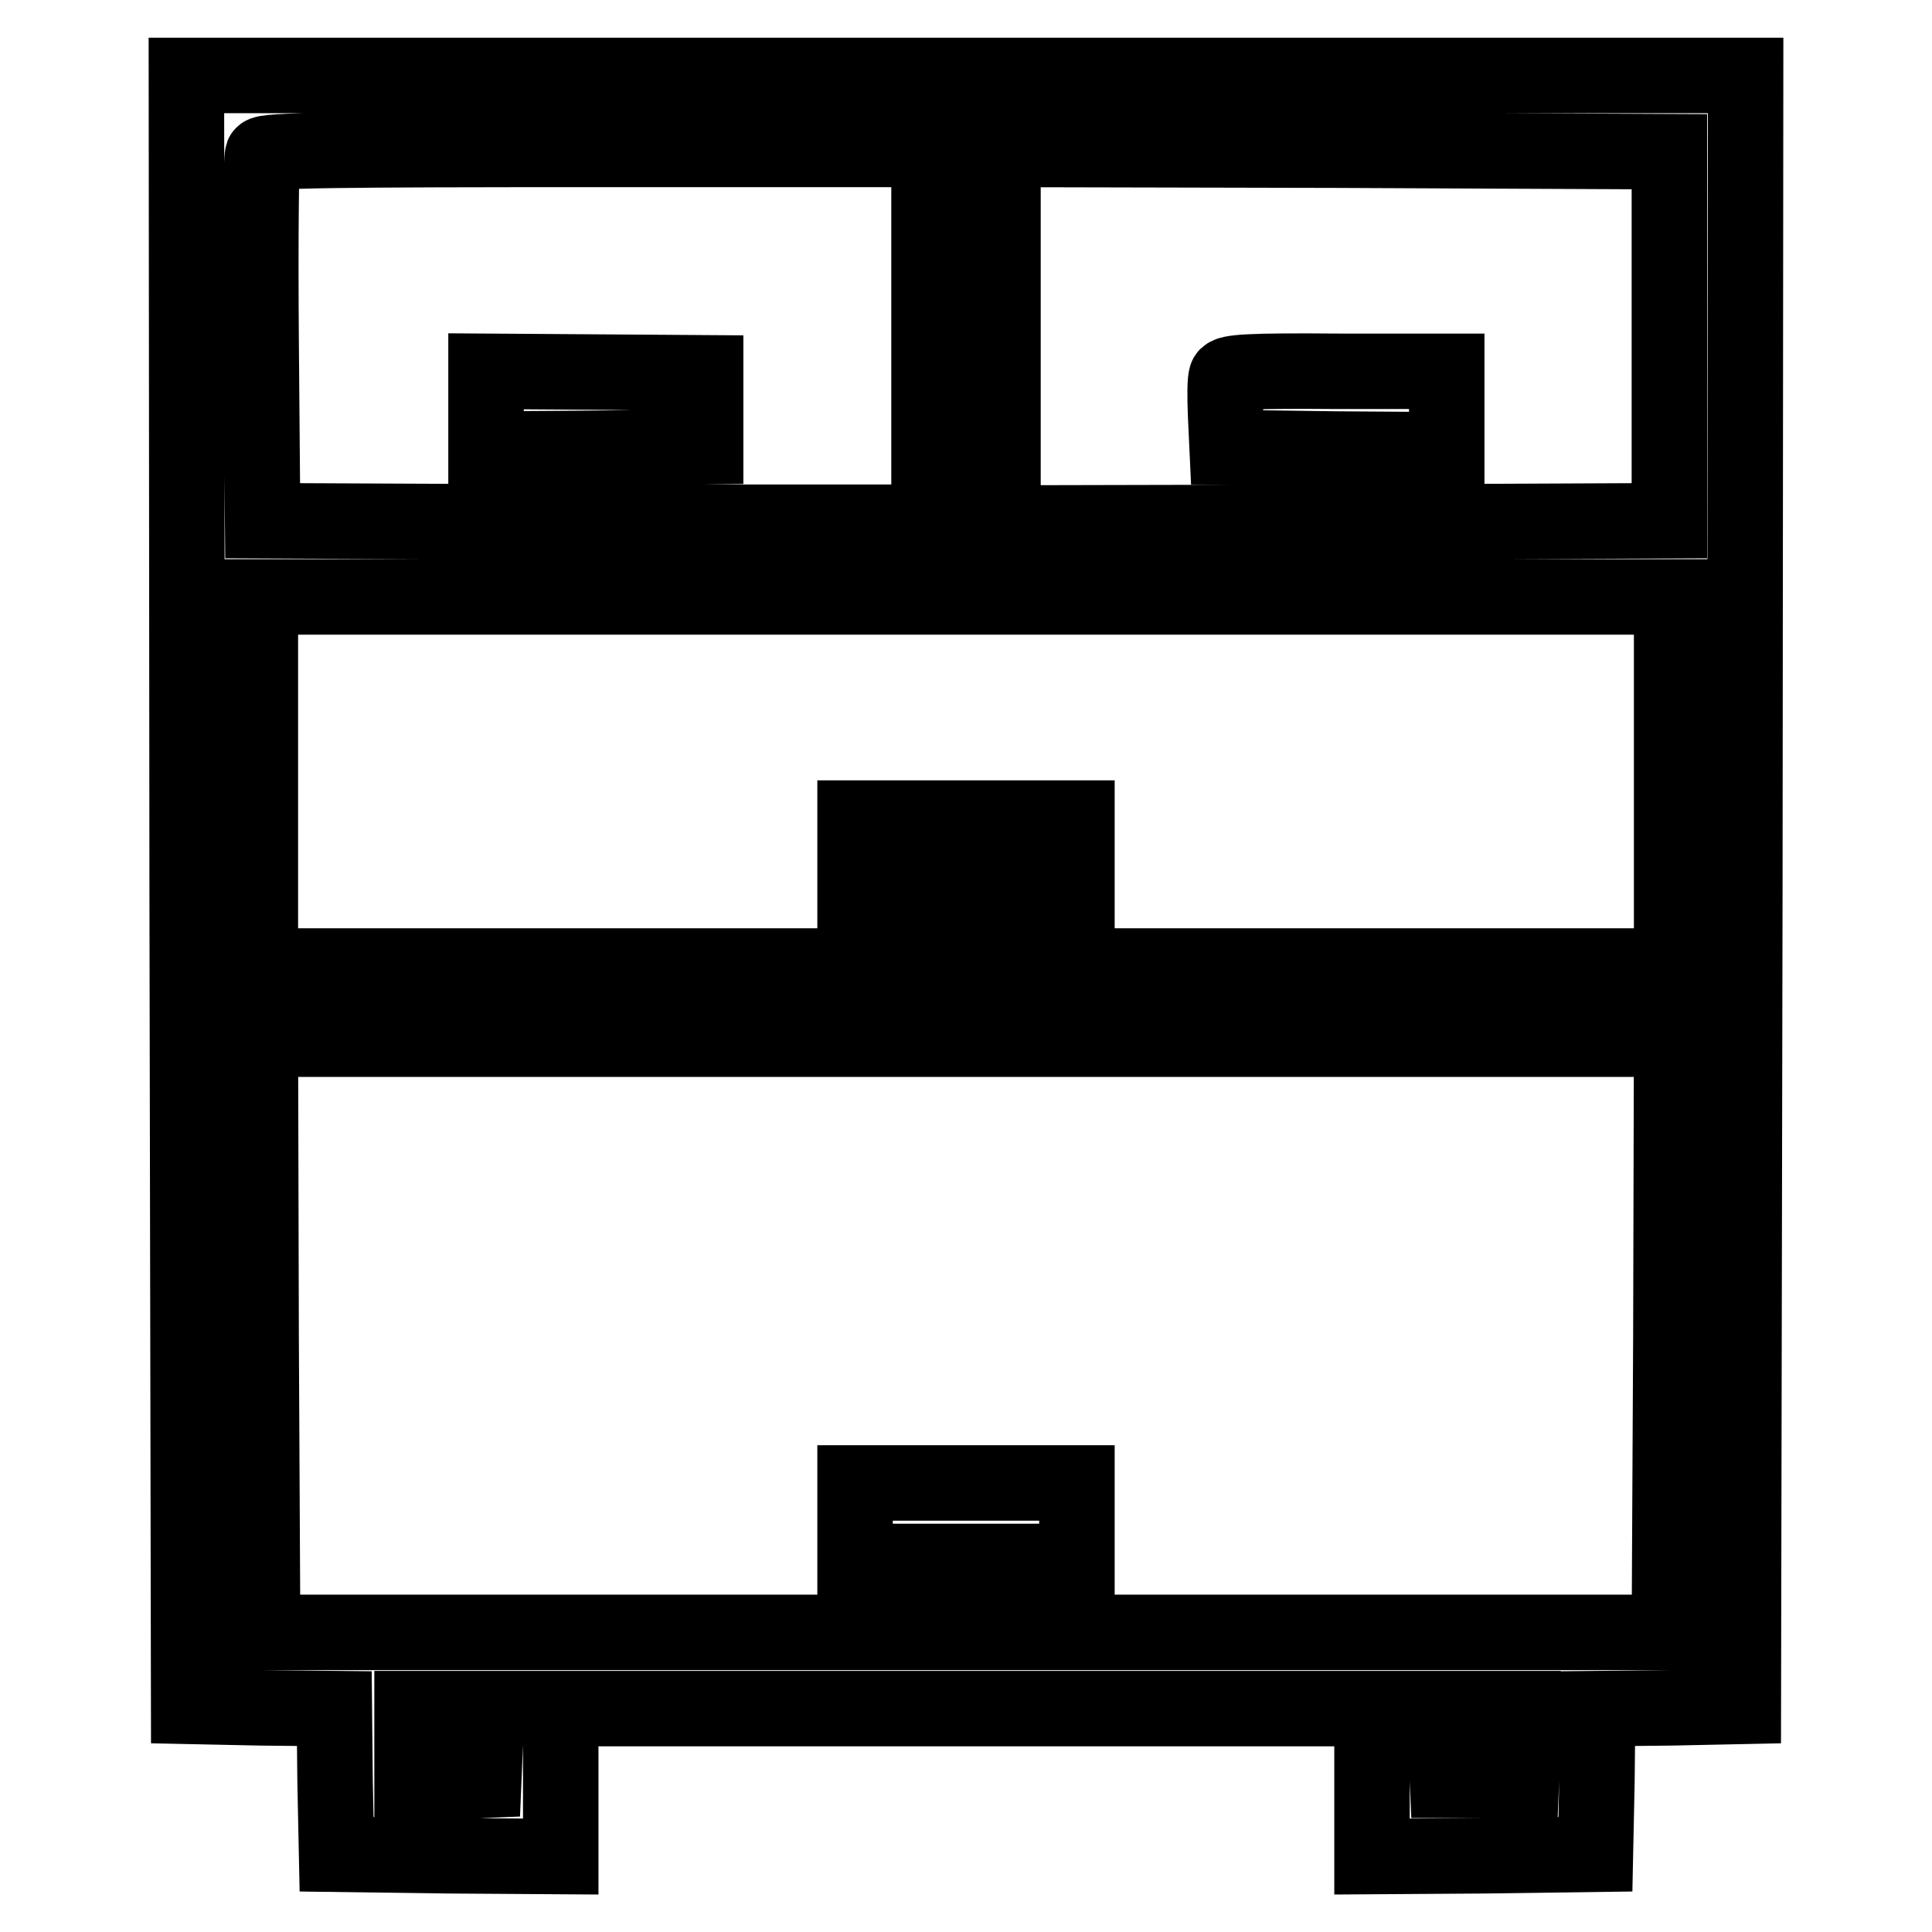<?xml version="1.0" encoding="utf-8"?>
<!-- Svg Vector Icons : http://www.onlinewebfonts.com/icon -->
<!DOCTYPE svg PUBLIC "-//W3C//DTD SVG 1.1//EN" "http://www.w3.org/Graphics/SVG/1.1/DTD/svg11.dtd">
<svg version="1.1" xmlns="http://www.w3.org/2000/svg" xmlns:xlink="http://www.w3.org/1999/xlink" x="0px" y="0px" viewBox="0 0 256 256" enable-background="new 0 0 256 256" xml:space="preserve">
<g><g><g><path stroke-width="10" fill-opacity="0" stroke="#000000"  d="M24.8,118L25,226.1l9.6,0.2l9.7,0.1l0.1,9.7l0.2,9.6l14.9,0.2l14.8,0.1v-9.8v-9.8H128h53.8v9.8v9.8l14.8-0.1l14.8-0.2l0.2-9.6l0.1-9.7l9.7-0.1l9.6-0.2l0.2-108.1l0.1-108H128H24.7L24.8,118z M123.1,44.5v24.7L79,69.2L34.8,69l-0.2-23.9c-0.1-13.1,0-24.2,0.2-24.6c0.2-0.6,9.6-0.7,44.3-0.7h44V44.5z M221.2,44.5V69l-44.1,0.2l-44.2,0.1V44.5V19.8l44.2,0.1l44.1,0.2V44.5z M221.5,103.5V128H128H34.5v-24.5V79.1H128h93.5V103.5z M221.4,177l-0.2,39.3H128H34.8L34.6,177l-0.1-39.3H128h93.5L221.4,177z M64.3,231.1l-0.2,4.8l-4.7,0.2l-4.8,0.2v-5v-4.9h4.9h5L64.3,231.1z M201.8,231.1l-0.2,4.8h-4.9h-4.9l-0.2-4.8l-0.2-4.7h5.2h5.2L201.8,231.1z"/><path stroke-width="10" fill-opacity="0" stroke="#000000"  d="M64.4,54.3v5.2L79,59.4l14.5-0.2v-4.9v-4.9L79,49.3l-14.6-0.1V54.3z"/><path stroke-width="10" fill-opacity="0" stroke="#000000"  d="M162.5,49.9c-0.2,0.5-0.2,2.7-0.1,5.1l0.2,4.3l14.6,0.2l14.5,0.1v-5.2v-5.2h-14.4C165.6,49.1,162.7,49.3,162.5,49.9z"/><path stroke-width="10" fill-opacity="0" stroke="#000000"  d="M113.3,113.3v4.9H128h14.7v-4.9v-4.9H128h-14.7V113.3z"/><path stroke-width="10" fill-opacity="0" stroke="#000000"  d="M113.3,201.7v5.2H128h14.7v-5.2v-5.2H128h-14.7V201.7z"/></g></g></g>
</svg>